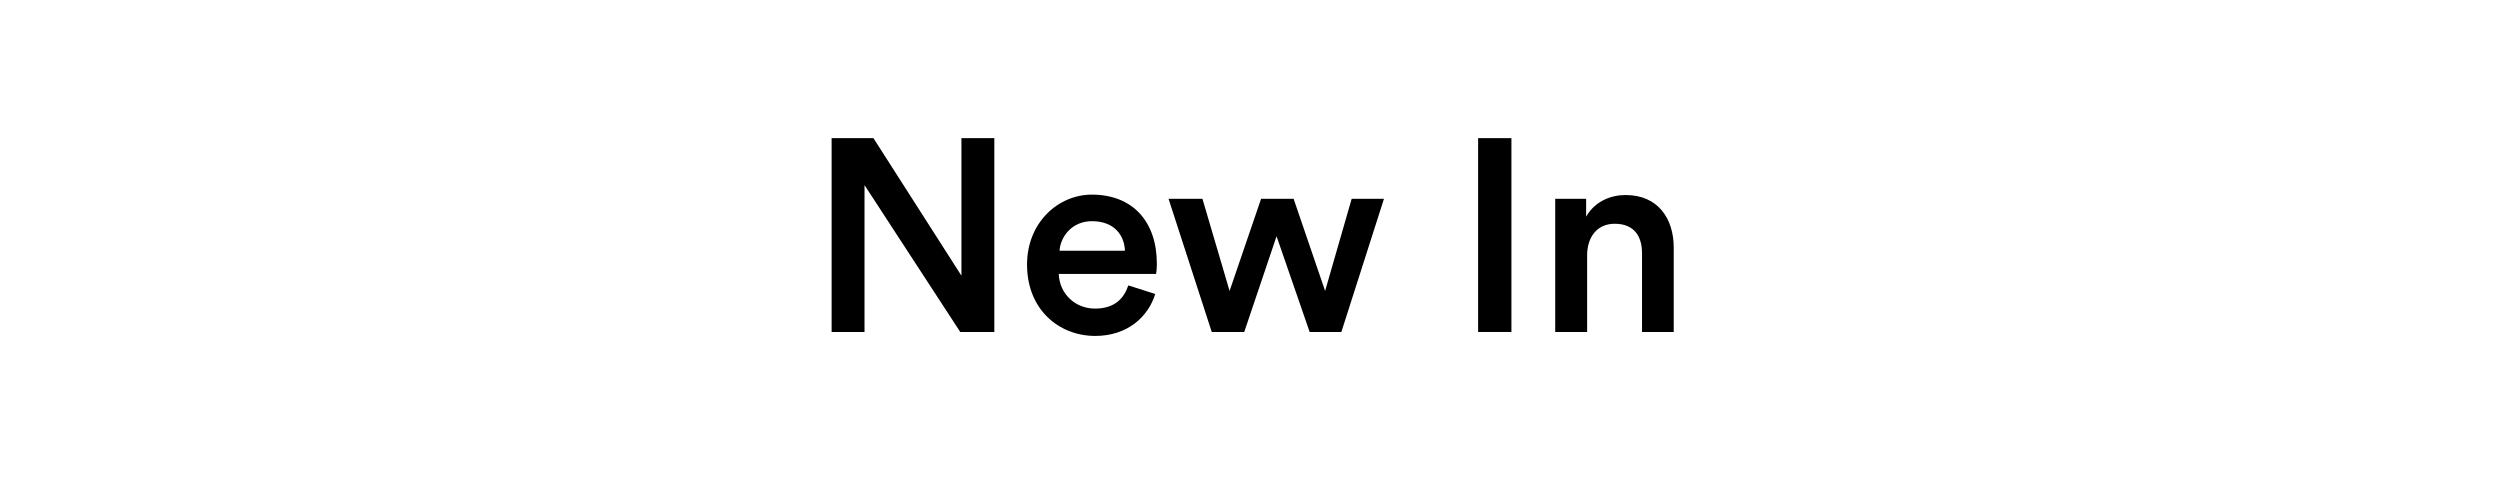 <?xml version="1.0" encoding="UTF-8"?>
<svg id="Capa_1" xmlns="http://www.w3.org/2000/svg" version="1.1" viewBox="0 0 126.14 25">
  <!-- Generator: Adobe Illustrator 29.6.0, SVG Export Plug-In . SVG Version: 2.1.1 Build 207)  -->
  <defs>
    <style>
      .st0 {
        fill: #fff;
      }
    </style>
  </defs>
  <rect class="st0" width="126.14" height="25"/>
  <g>
    <path d="M48.45,16.75l-4.83-7.41v7.41h-1.66V6.97h2.11l4.44,6.94v-6.94h1.66v9.78h-1.72Z"/>
    <path d="M58.29,14.83c-.36,1.17-1.42,2.12-3.03,2.12-1.82,0-3.44-1.32-3.44-3.6,0-2.12,1.57-3.53,3.27-3.53,2.07,0,3.28,1.37,3.28,3.49,0,.26-.03.48-.04.51h-4.91c.04,1.02.84,1.75,1.83,1.75s1.46-.51,1.68-1.17l1.35.43ZM56.76,12.65c-.03-.79-.55-1.49-1.66-1.49-1.01,0-1.59.77-1.64,1.49h3.3Z"/>
    <path d="M65.27,10.03l1.59,4.65,1.34-4.65h1.63l-2.15,6.72h-1.6l-1.67-4.83-1.63,4.83h-1.64l-2.18-6.72h1.71l1.37,4.65,1.59-4.65h1.66Z"/>
    <path d="M74.58,16.75V6.97h1.68v9.78h-1.68Z"/>
    <path d="M80.07,16.75h-1.6v-6.72h1.56v.9c.44-.77,1.24-1.09,1.99-1.09,1.64,0,2.43,1.19,2.43,2.66v4.25h-1.6v-3.97c0-.83-.37-1.49-1.38-1.49-.91,0-1.39.7-1.39,1.59v3.88Z"/>
  </g>
</svg>